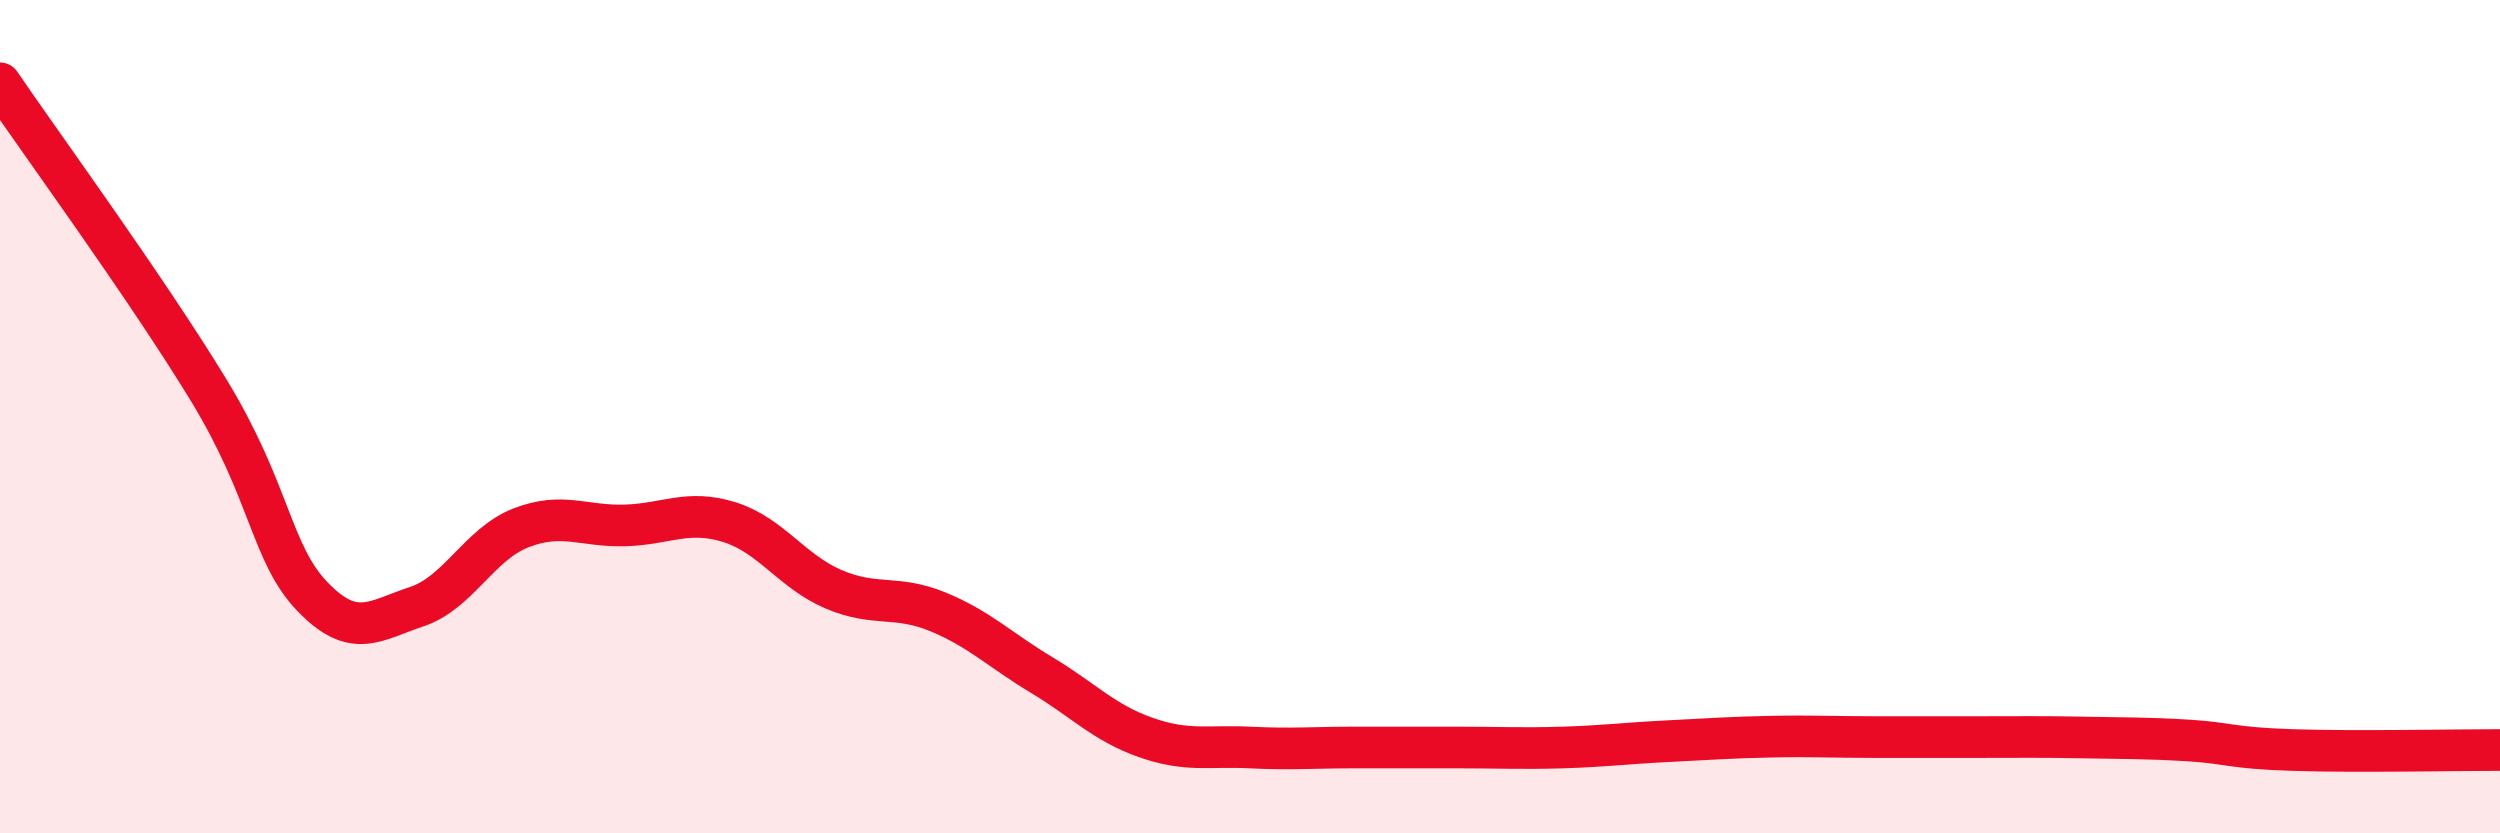 
    <svg width="60" height="20" viewBox="0 0 60 20" xmlns="http://www.w3.org/2000/svg">
      <path
        d="M 0,2 C 1,3.47 3.5,6.89 5,9.35 C 6.5,11.81 6.5,13.28 7.5,14.32 C 8.5,15.36 9,14.89 10,14.56 C 11,14.23 11.5,13.06 12.5,12.67 C 13.5,12.28 14,12.64 15,12.61 C 16,12.58 16.5,12.22 17.5,12.53 C 18.5,12.84 19,13.71 20,14.14 C 21,14.57 21.5,14.27 22.5,14.68 C 23.5,15.09 24,15.6 25,16.2 C 26,16.8 26.5,17.35 27.5,17.7 C 28.5,18.05 29,17.89 30,17.94 C 31,17.99 31.5,17.94 32.5,17.94 C 33.5,17.94 34,17.94 35,17.94 C 36,17.94 36.5,17.97 37.5,17.94 C 38.5,17.91 39,17.84 40,17.79 C 41,17.74 41.5,17.7 42.5,17.68 C 43.5,17.66 44,17.69 45,17.69 C 46,17.69 46.5,17.69 47.5,17.69 C 48.5,17.69 49,17.68 50,17.7 C 51,17.72 51.5,17.71 52.5,17.77 C 53.5,17.83 53.5,17.95 55,18 C 56.5,18.05 59,18 60,18L60 20L0 20Z"
        fill="#EB0A25"
        opacity="0.1"
        stroke-linecap="round"
        stroke-linejoin="round"
      />
      <path
        d="M 0,2 C 1,3.47 3.5,6.89 5,9.35 C 6.5,11.81 6.5,13.28 7.5,14.32 C 8.5,15.36 9,14.89 10,14.56 C 11,14.23 11.5,13.06 12.5,12.67 C 13.5,12.28 14,12.64 15,12.61 C 16,12.58 16.5,12.22 17.5,12.53 C 18.5,12.84 19,13.71 20,14.14 C 21,14.57 21.5,14.27 22.5,14.68 C 23.5,15.09 24,15.6 25,16.2 C 26,16.8 26.5,17.35 27.5,17.7 C 28.5,18.05 29,17.89 30,17.94 C 31,17.99 31.5,17.94 32.5,17.94 C 33.5,17.94 34,17.94 35,17.94 C 36,17.94 36.5,17.97 37.5,17.94 C 38.5,17.91 39,17.84 40,17.79 C 41,17.74 41.5,17.7 42.5,17.68 C 43.5,17.66 44,17.69 45,17.69 C 46,17.69 46.5,17.69 47.5,17.69 C 48.5,17.69 49,17.68 50,17.7 C 51,17.72 51.5,17.71 52.5,17.77 C 53.5,17.83 53.5,17.95 55,18 C 56.5,18.05 59,18 60,18"
        stroke="#EB0A25"
        stroke-width="1"
        fill="none"
        stroke-linecap="round"
        stroke-linejoin="round"
      />
    </svg>
  